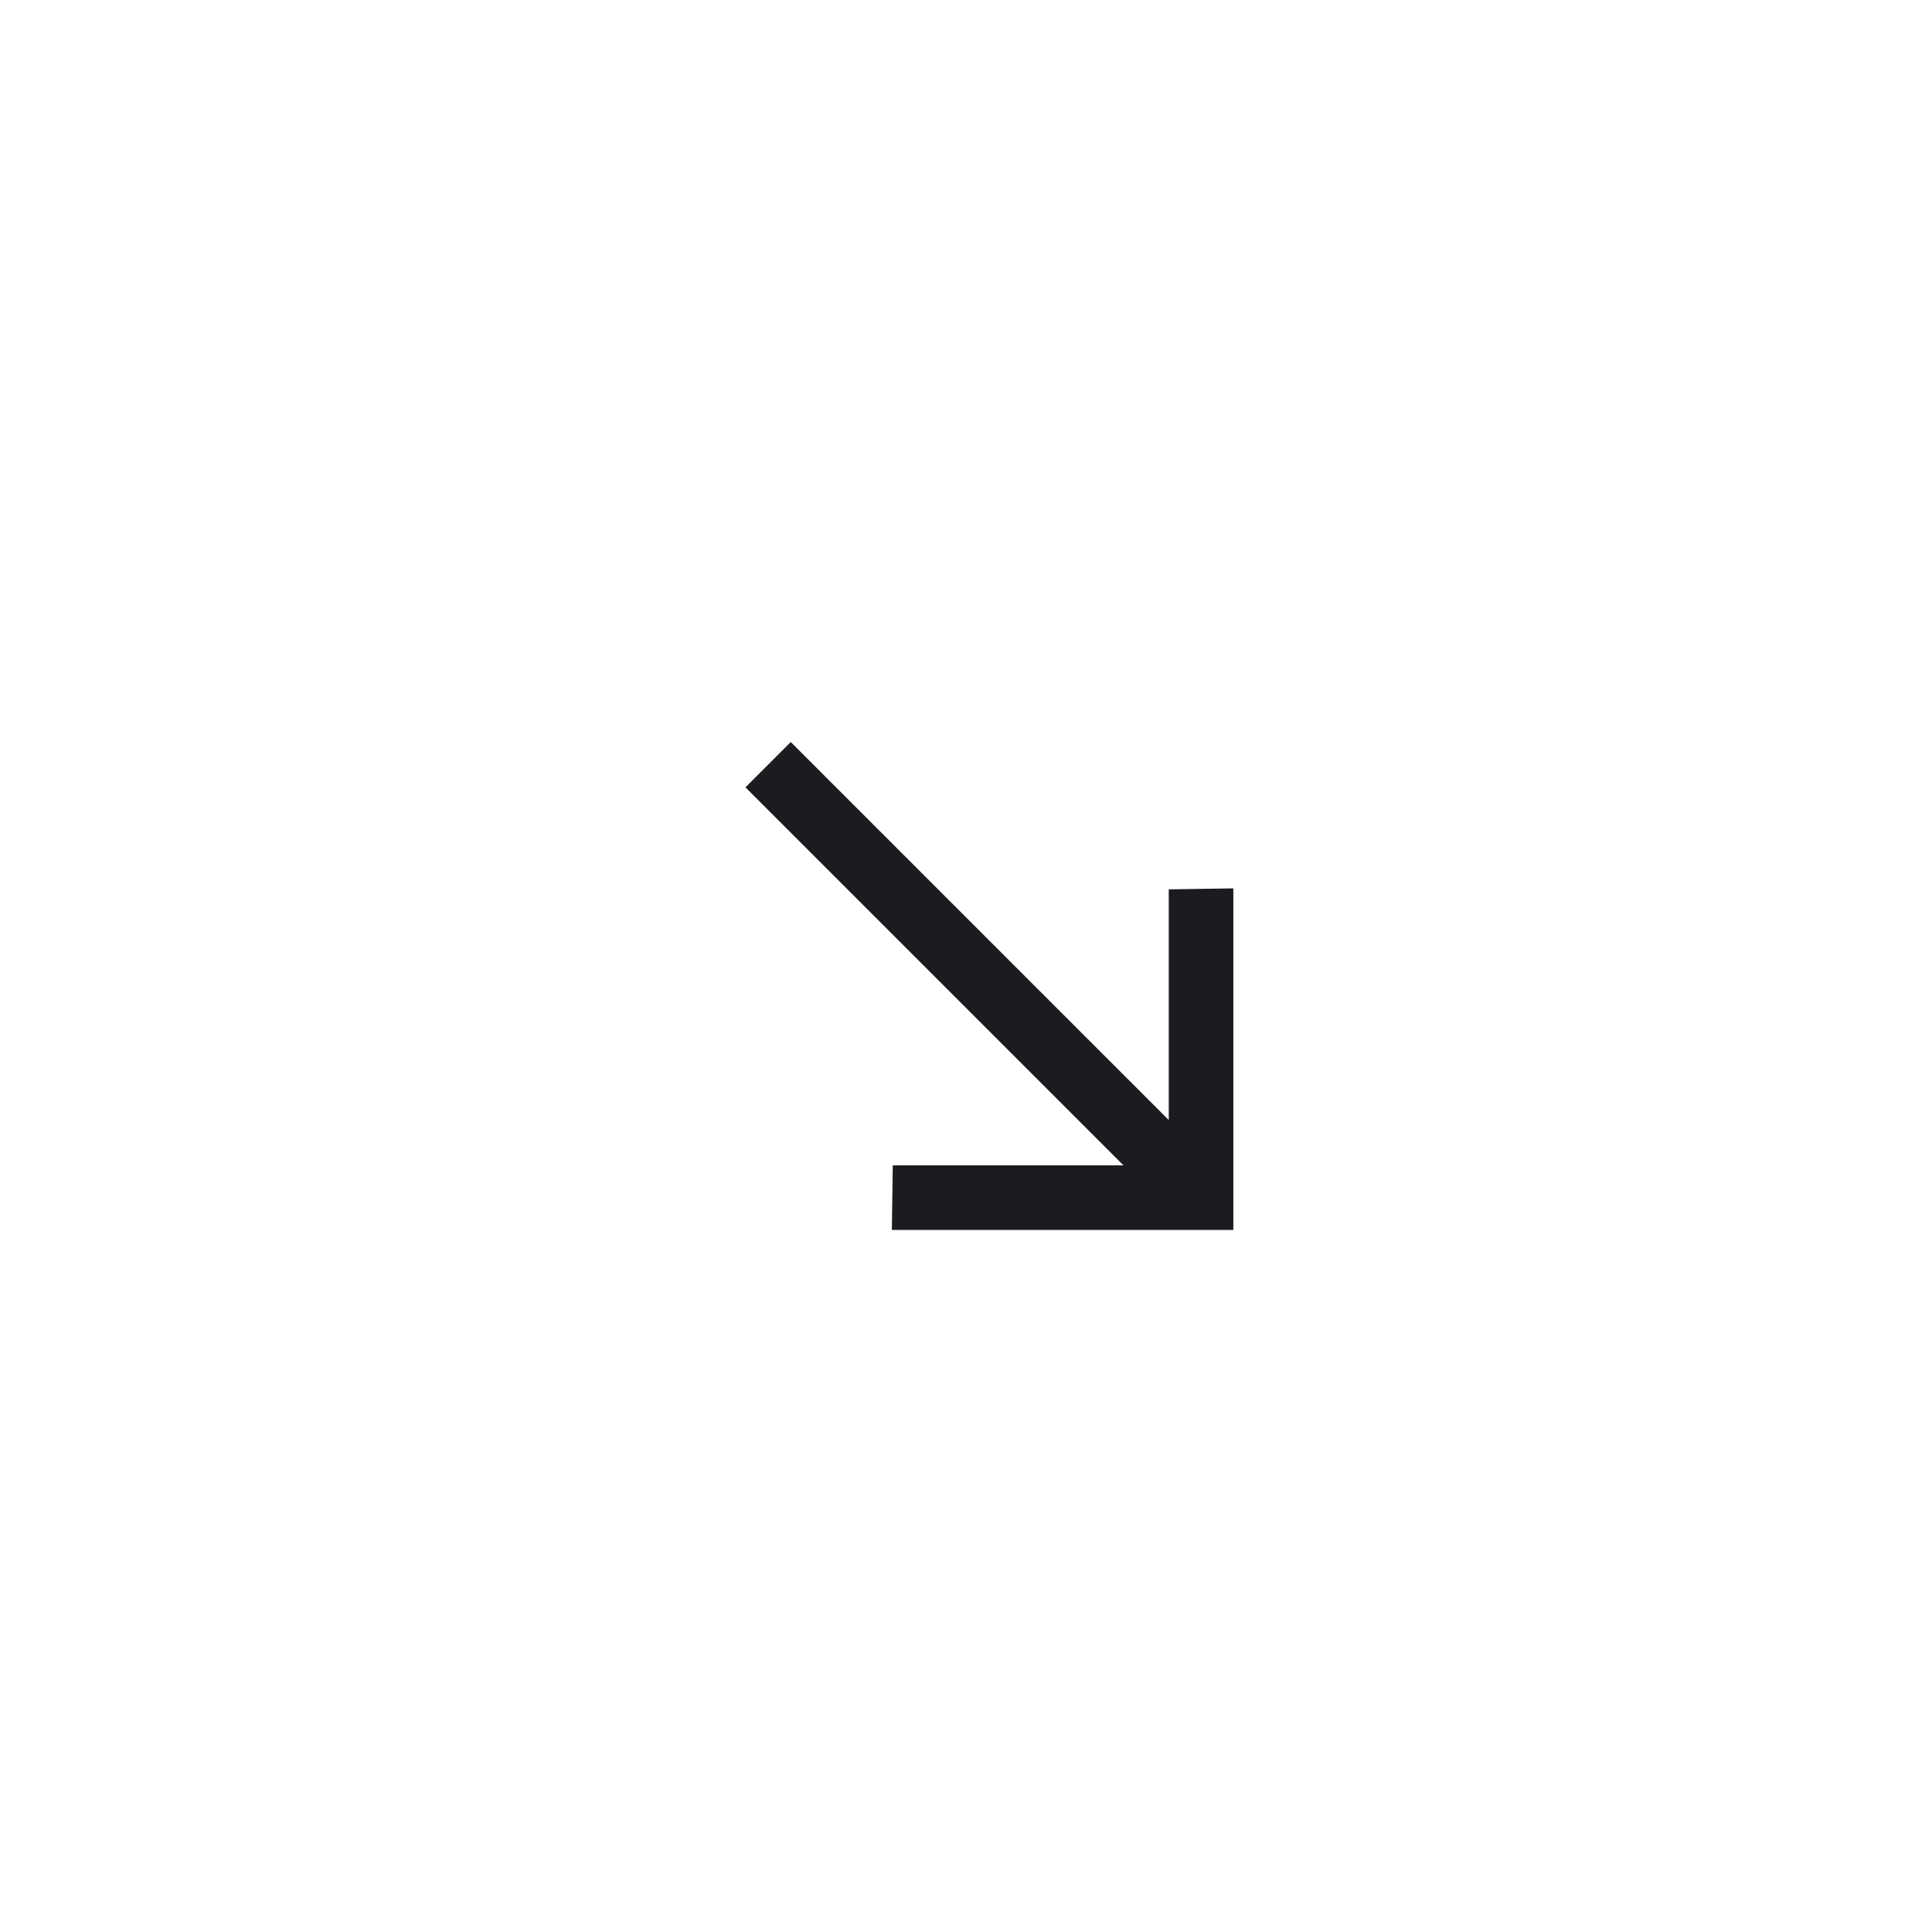 <?xml version="1.0" encoding="UTF-8"?> <svg xmlns="http://www.w3.org/2000/svg" width="40" height="40" viewBox="0 0 40 40" fill="none"> <path d="M25.535 18.393V25.465H18.465L18.484 24.127L23.26 24.127L15.434 16.301L16.372 15.363L24.198 23.189L24.198 18.413L25.535 18.393Z" fill="#1C1B1F"></path> </svg> 